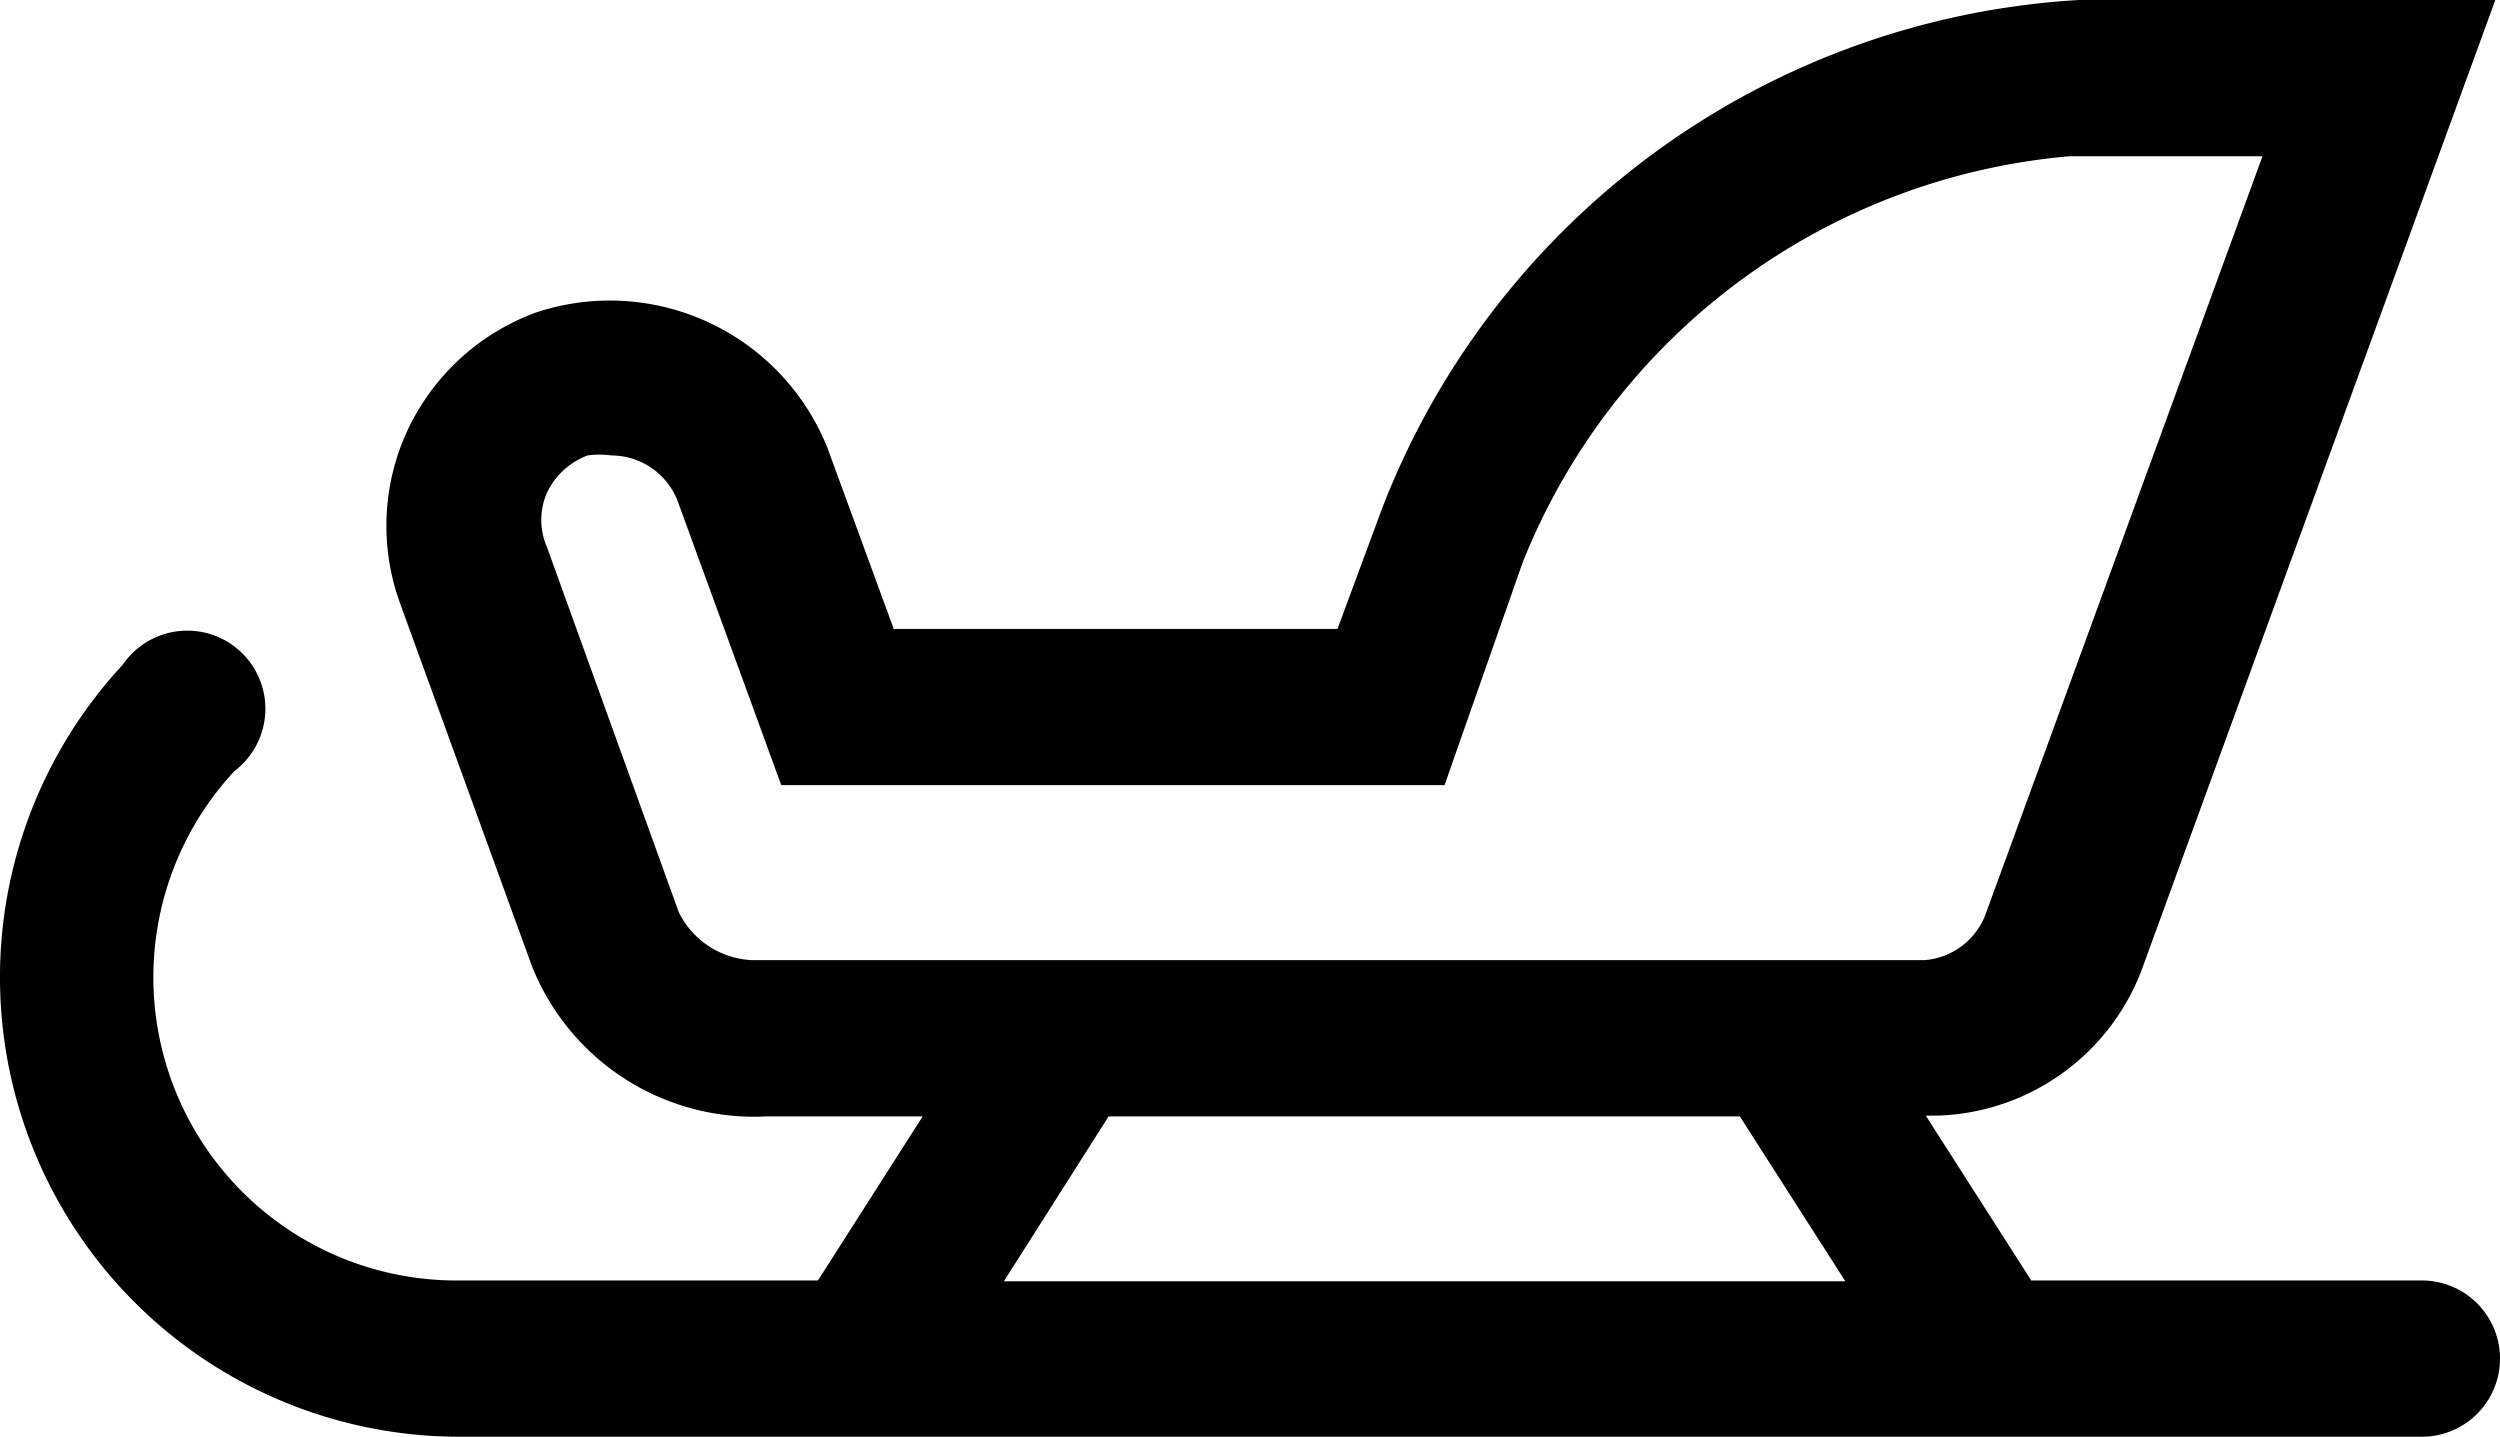 <svg xmlns="http://www.w3.org/2000/svg" viewBox="0 0 32 18.39"><path d="M31 16.39h-5l-1.35-2.11h.15a2.89 2.89 0 0 0 2.63-1.91L31.94 0h-5.33a10.2 10.2 0 0 0-8.92 6.51l-.57 1.54h-5.68l-.85-2.32A3 3 0 0 0 6.86 4a2.93 2.93 0 0 0-1.64 1.5 2.9 2.9 0 0 0-.1 2.22l1.69 4.65a3.06 3.06 0 0 0 3 1.92h2l-1.34 2.1H5.88A3.88 3.88 0 0 1 3 9.87a1 1 0 1 0-1.43-1.36 5.88 5.88 0 0 0 4.31 9.88H31a1 1 0 0 0 0-2ZM8.69 11.68 7 7a.87.87 0 0 1 0-.69.94.94 0 0 1 .52-.48 1.12 1.12 0 0 1 .31 0 .91.91 0 0 1 .85.6L10 10.05h8.49l1-2.85a8.31 8.31 0 0 1 7-5.2h2.47l-3.54 9.69a.91.91 0 0 1-.79.6h-15a1.1 1.1 0 0 1-.94-.61Zm5.5 2.61h8.08l1.35 2.11H12.85Z"/></svg>